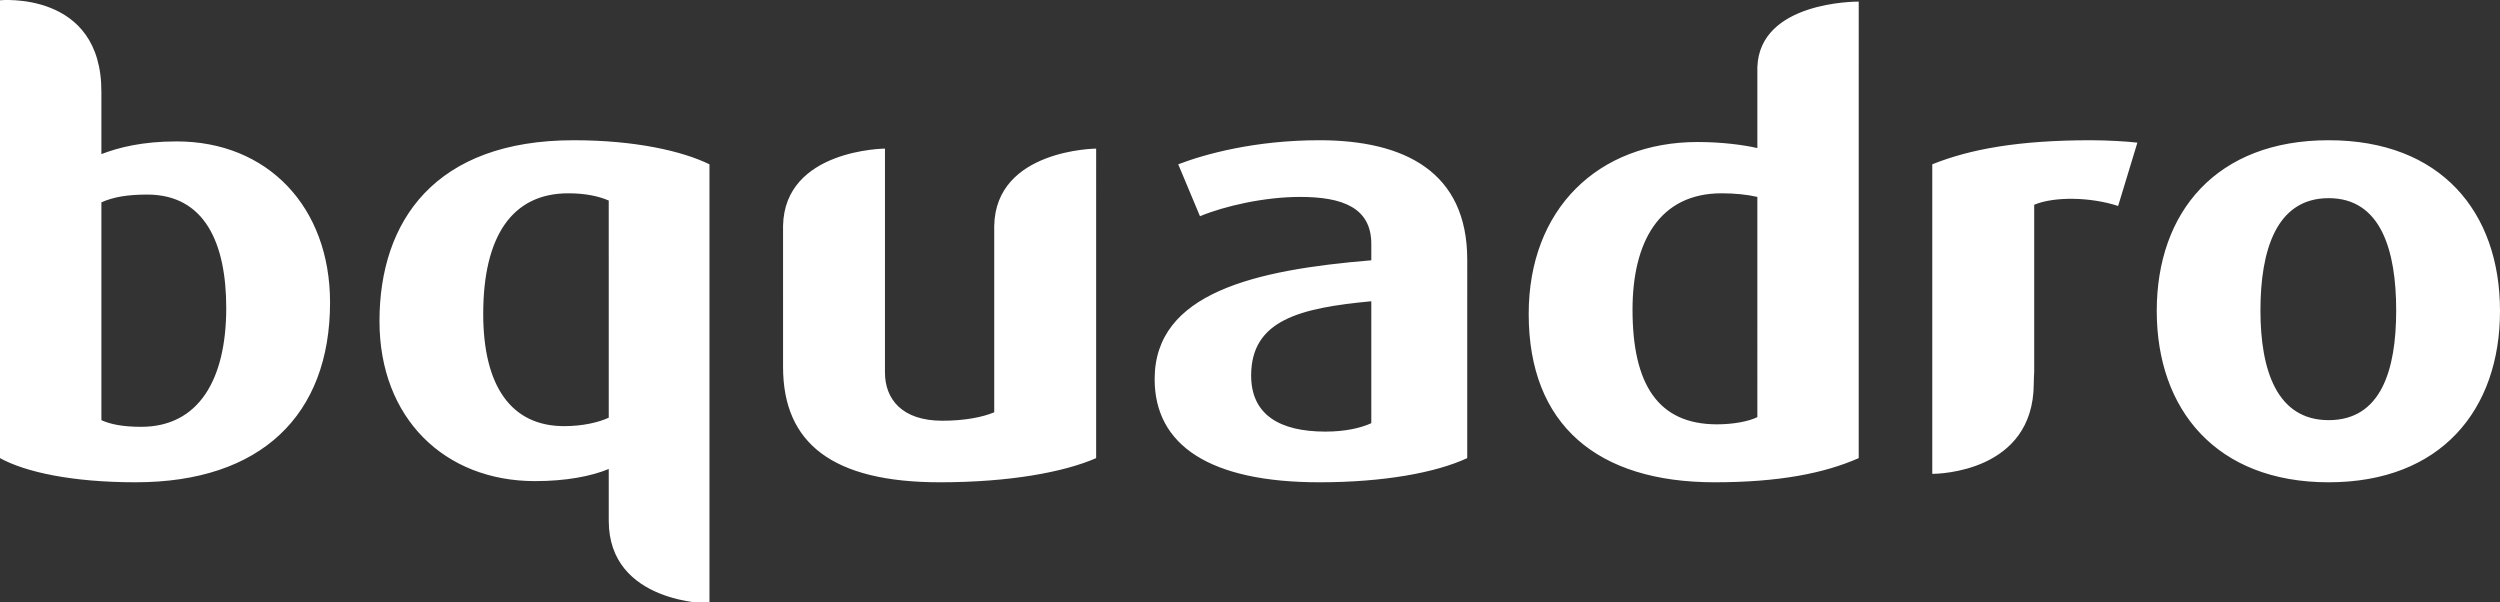 <?xml version="1.0" encoding="utf-8"?>
<!-- Generator: Adobe Illustrator 16.0.0, SVG Export Plug-In . SVG Version: 6.00 Build 0)  -->
<!DOCTYPE svg PUBLIC "-//W3C//DTD SVG 1.1//EN" "http://www.w3.org/Graphics/SVG/1.1/DTD/svg11.dtd">
<svg version="1.1" id="Слой_1" xmlns="http://www.w3.org/2000/svg" xmlns:xlink="http://www.w3.org/1999/xlink" x="0px" y="0px"
	 width="427.041px" height="102.89px" viewBox="0 0 427.041 102.89" enable-background="new 0 0 427.041 102.89"
	 xml:space="preserve">
<rect x="0" y="0" width="427.041" height="102.89" fill="#333333" stroke="none"/>
<g>
	<path fill-rule="evenodd" clip-rule="evenodd" fill="#fff" d="M234.242,72.283c-1.766,0.819-4.434,1.442-7.834,1.442
		c-7.831,0-12.692-2.885-12.692-9.583c0-9.481,8.353-11.537,20.524-12.682L234.242,72.283z M225.372,23.955
		c-11.026,0-19.57,2.371-24.109,4.111l3.712,8.869c4.224-1.753,11.02-3.298,17.094-3.298c7.316,0,12.172,1.867,12.172,8.038
		l0.002,2.789c-19.896,1.642-37.011,5.558-37.011,20.296c0,11.336,9.481,17.622,28.14,17.622c11.028,0,19.896-1.649,25.255-4.127
		l0.002-33.906C250.627,29.411,240,23.955,225.372,23.955 M330.066,28.065v52.88h0.045c1.025-0.012,17.188-0.31,17.289-15.339
		c0.002-0.783,0.041-1.465,0.074-2.095V34.976c3.416-1.436,9.598-1.339,14.338,0.206l3.287-10.815
		c-1.748-0.211-5.148-0.412-7.926-0.412C344.711,23.955,336.461,25.495,330.066,28.065 M300.186,71.251
		c-1.438,0.716-4.026,1.232-6.9,1.232c-10.11,0-14.424-6.894-14.424-19.581c0.002-11.526,4.53-19.884,15.23-19.884
		c2.273,0,4.339,0.217,6.093,0.618V71.251z M300.186,11.445v13.85c-2.261-0.521-5.979-1.037-10.205-1.037
		c-16.997,0-28.855,11.434-28.855,29.366c0,18.968,11.743,28.758,31.747,28.758c11.022,0,18.768-1.545,24.625-4.127L317.5,0.273
		C316.977,0.273,300.598,0.263,300.186,11.445 M169.831,38.565v31.862c-1.964,0.824-5.057,1.442-8.865,1.442
		c-6.908,0-9.8-3.715-9.8-8.244l0.001-38.24c0,0-17.149,0.12-17.407,13.18l0.001,24.133c0,13.082,8.542,19.683,26.788,19.683
		c11.955,0,21.235-1.746,26.691-4.127l0.002-52.869C187.242,25.386,170.083,25.506,169.831,38.565 M24.121,72.907
		c-3.098,0-5.263-0.423-6.802-1.139V34.563c2.066-0.927,4.522-1.328,7.826-1.328c9.787,0,13.5,8.227,13.5,19.369
		C38.646,64.869,33.915,72.907,24.121,72.907 M30.191,24.156c-5.87,0-9.884,1.024-12.872,2.17V15.71C17.376-1.653,0,0.045,0,0.045
		v78.209c4.339,2.381,12.262,4.127,23.182,4.127c21.344,0,33.195-11.427,33.195-30.711C56.378,35.286,45.659,24.156,30.191,24.156
		 M103.984,71.344c-1.764,0.83-4.53,1.448-7.621,1.448c-9.079,0-13.821-6.893-13.821-19.168c0.002-13.289,4.946-20.605,14.53-20.605
		c2.984,0,5.268,0.521,6.91,1.236L103.984,71.344z M64.822,54.872c0,16.472,11.027,27.31,26.587,27.31
		c5.252,0,9.592-0.831,12.573-2.072l0.002,8.846c0,14.157,17.203,14.136,17.203,14.136l0.001-75.025
		c-4.636-2.261-12.676-4.111-23.188-4.111C74.292,23.955,64.821,37.759,64.822,54.872 M397.773,71.768
		c-8.857,0-11.652-8.554-11.652-18.751c0-10.208,2.686-19.169,11.652-19.169c8.955,0,11.535,8.961,11.535,19.169
		C409.309,63.214,406.727,71.768,397.773,71.768 M397.773,23.955c-19.158,0-29.365,12.253-29.365,29.159
		c0,16.901,10.207,29.268,29.365,29.268c19.174,0,29.268-12.367,29.268-29.268C427.041,36.208,416.945,23.955,397.773,23.955"/>
</g>
</svg>
